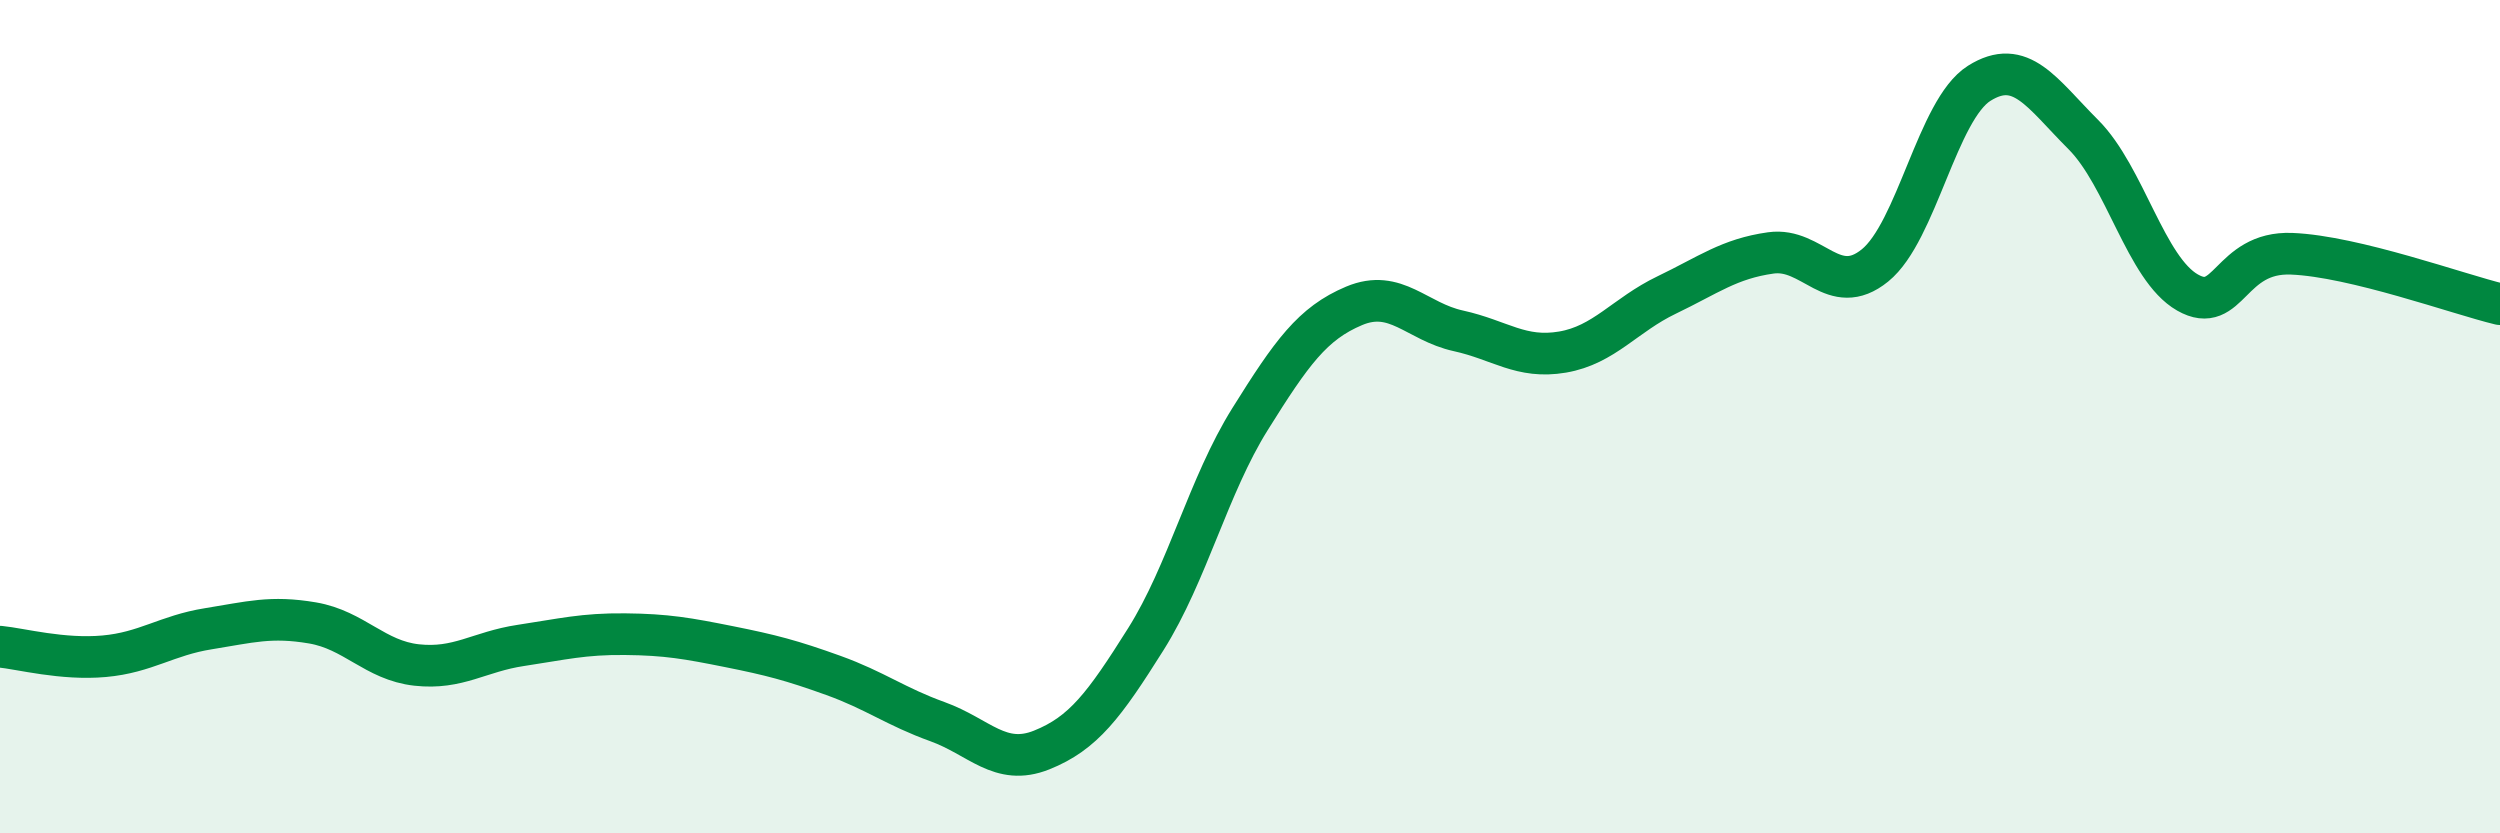 
    <svg width="60" height="20" viewBox="0 0 60 20" xmlns="http://www.w3.org/2000/svg">
      <path
        d="M 0,15.52 C 0.5,15.57 1.5,15.84 2.5,15.75 C 3.5,15.66 4,15.25 5,15.09 C 6,14.93 6.5,14.78 7.5,14.95 C 8.5,15.12 9,15.85 10,15.96 C 11,16.07 11.5,15.64 12.5,15.49 C 13.5,15.34 14,15.21 15,15.22 C 16,15.23 16.5,15.32 17.5,15.52 C 18.5,15.72 19,15.85 20,16.21 C 21,16.57 21.5,16.96 22.5,17.32 C 23.5,17.68 24,18.4 25,18 C 26,17.6 26.5,16.93 27.5,15.34 C 28.5,13.75 29,11.66 30,10.06 C 31,8.46 31.5,7.76 32.5,7.34 C 33.5,6.92 34,7.72 35,7.94 C 36,8.16 36.5,8.62 37.5,8.45 C 38.5,8.28 39,7.56 40,7.08 C 41,6.6 41.5,6.21 42.5,6.07 C 43.5,5.93 44,7.18 45,6.37 C 46,5.56 46.5,2.63 47.5,2 C 48.5,1.37 49,2.23 50,3.23 C 51,4.23 51.5,6.45 52.5,7.02 C 53.5,7.59 53.5,6.03 55,6.09 C 56.5,6.15 59,7.06 60,7.3L60 20L0 20Z"
        fill="#008740"
        opacity="0.1"
        stroke-linecap="round"
        stroke-linejoin="round"
      />
      <path
        d="M 0,15.52 C 0.5,15.57 1.5,15.84 2.5,15.75 C 3.5,15.66 4,15.25 5,15.09 C 6,14.93 6.5,14.78 7.5,14.95 C 8.5,15.12 9,15.85 10,15.96 C 11,16.07 11.5,15.64 12.5,15.49 C 13.5,15.34 14,15.21 15,15.22 C 16,15.23 16.5,15.32 17.5,15.52 C 18.5,15.72 19,15.85 20,16.21 C 21,16.57 21.5,16.96 22.5,17.32 C 23.5,17.68 24,18.4 25,18 C 26,17.6 26.5,16.93 27.5,15.34 C 28.5,13.75 29,11.66 30,10.06 C 31,8.46 31.5,7.76 32.5,7.34 C 33.5,6.92 34,7.72 35,7.94 C 36,8.16 36.5,8.62 37.5,8.45 C 38.5,8.28 39,7.56 40,7.08 C 41,6.6 41.5,6.21 42.5,6.07 C 43.5,5.93 44,7.18 45,6.37 C 46,5.56 46.5,2.63 47.5,2 C 48.5,1.37 49,2.23 50,3.23 C 51,4.23 51.5,6.45 52.5,7.02 C 53.5,7.59 53.5,6.03 55,6.09 C 56.5,6.15 59,7.06 60,7.3"
        stroke="#008740"
        stroke-width="1"
        fill="none"
        stroke-linecap="round"
        stroke-linejoin="round"
      />
    </svg>
  